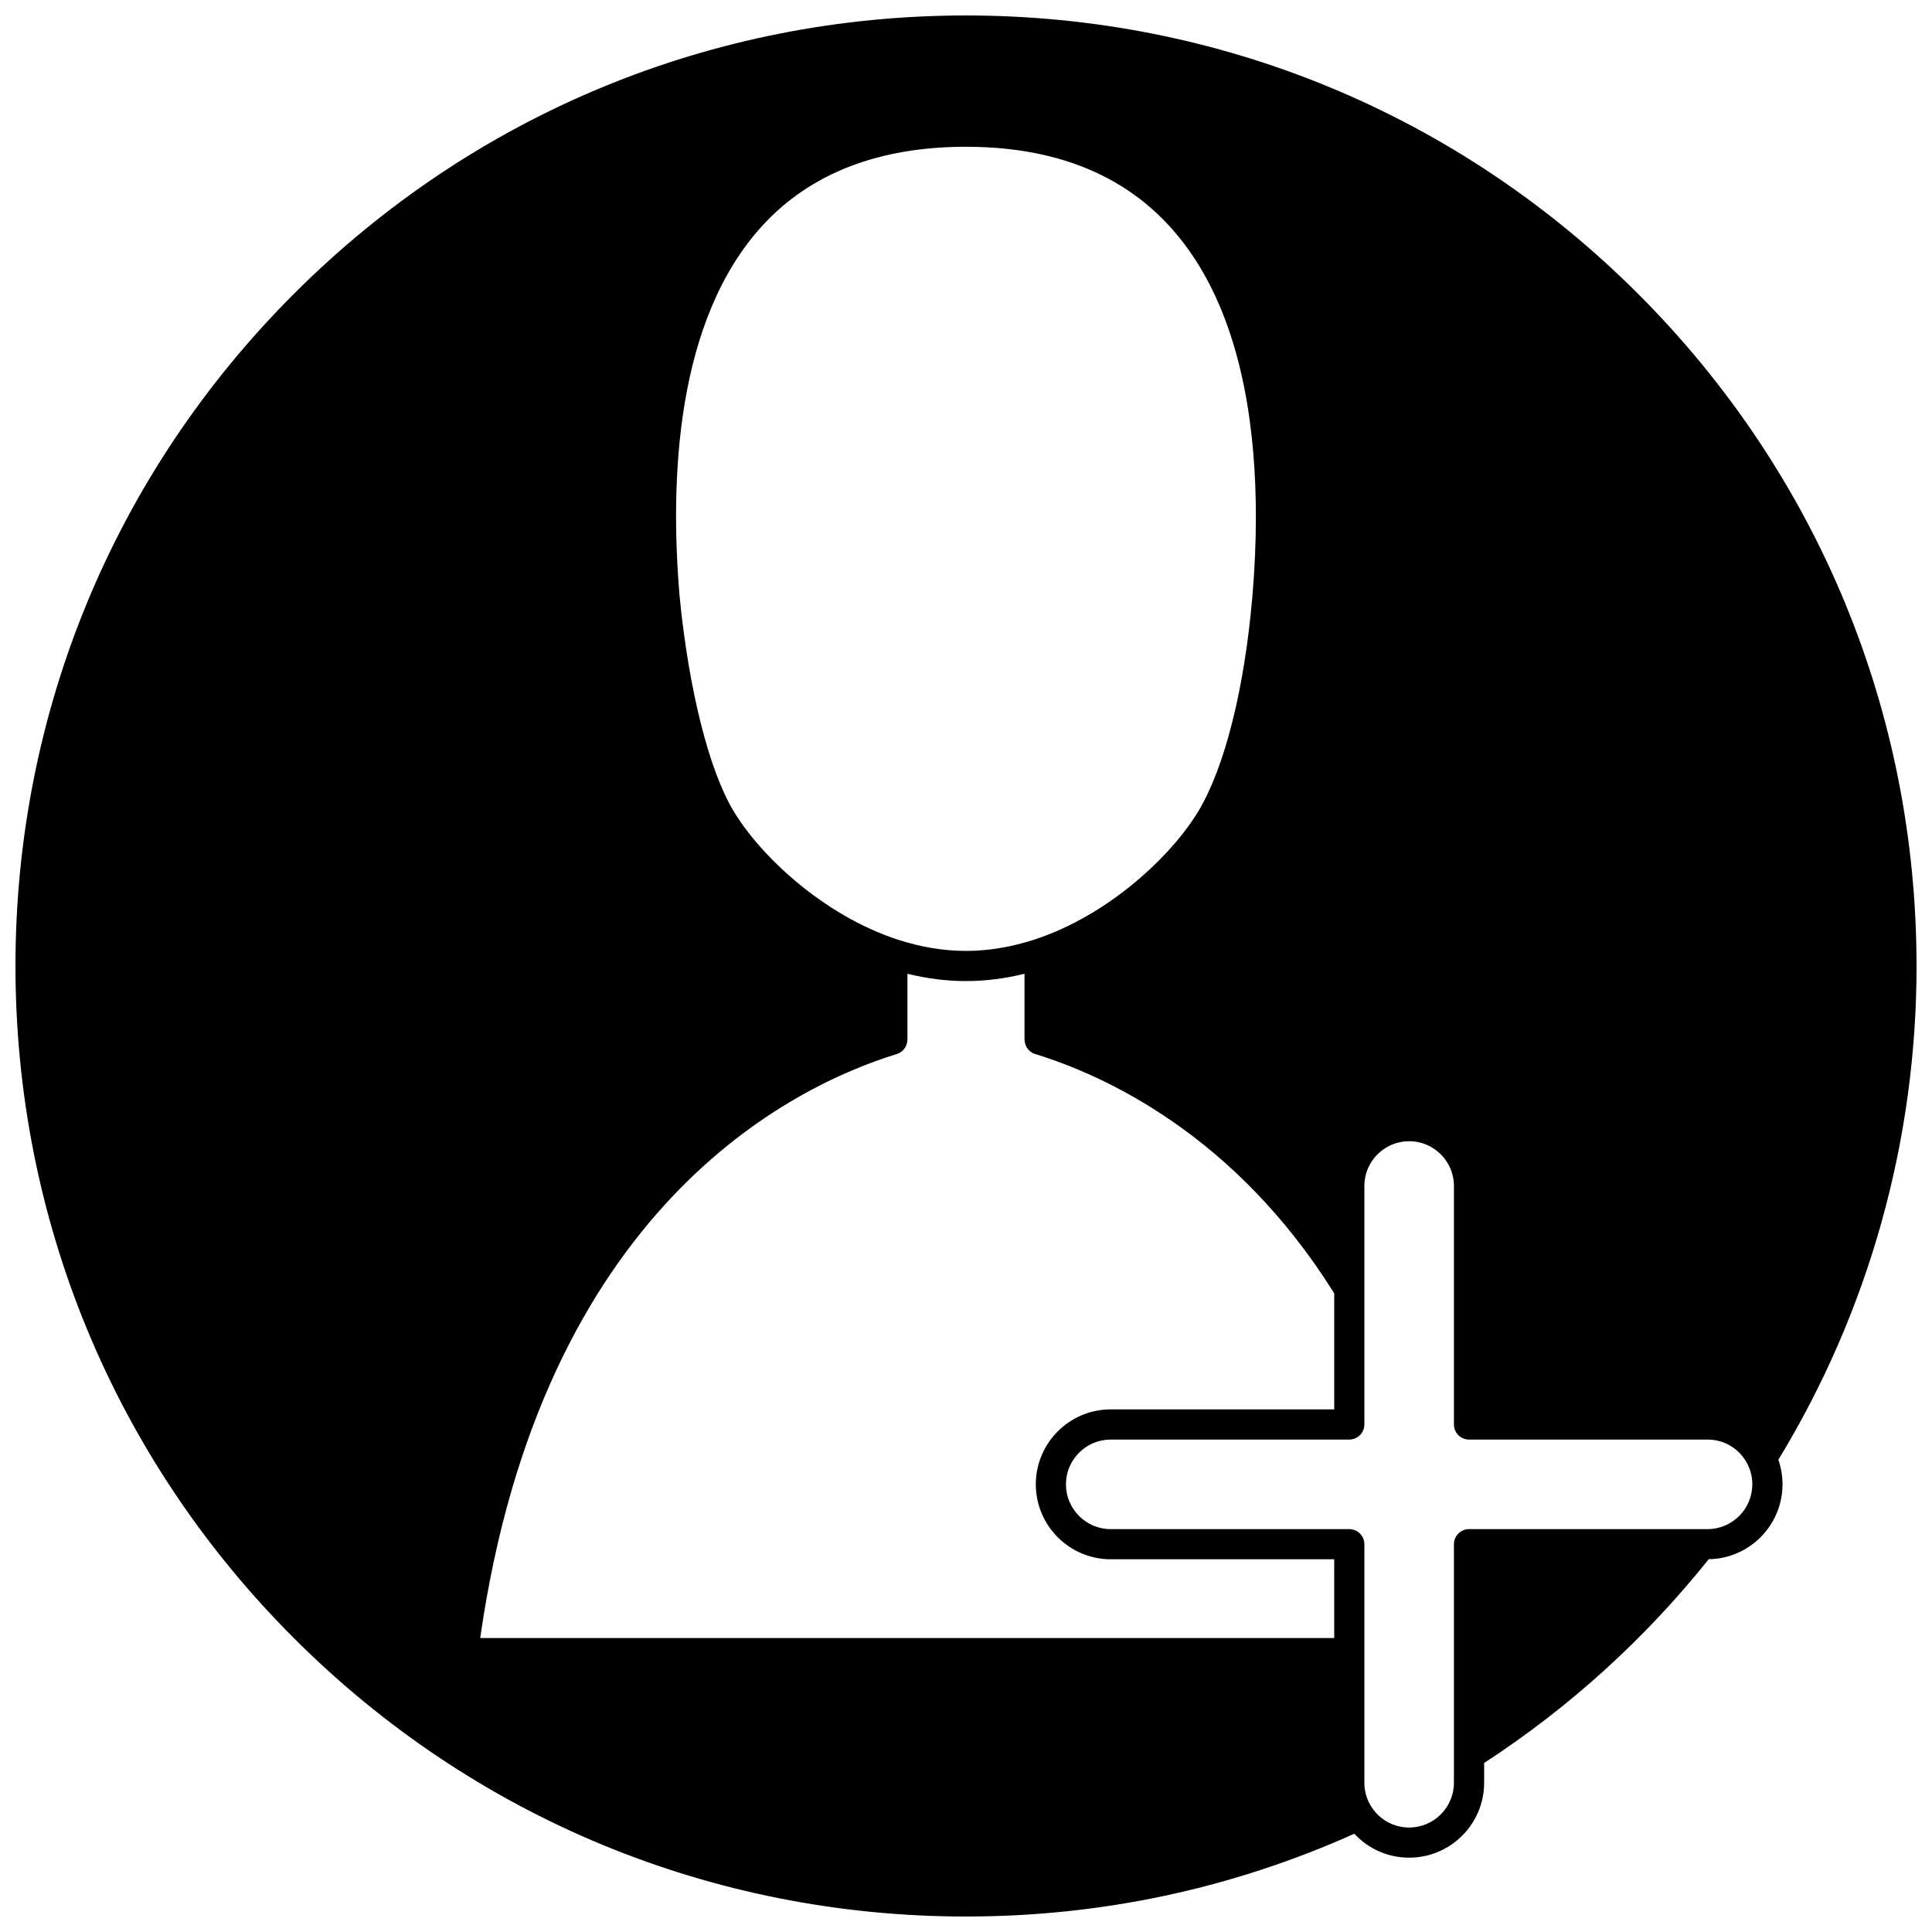 <?xml version="1.0" encoding="UTF-8"?>
<!-- Uploaded to: SVG Repo, www.svgrepo.com, Generator: SVG Repo Mixer Tools -->
<svg width="800px" height="800px" version="1.1" viewBox="144 144 512 512" xmlns="http://www.w3.org/2000/svg">
 <defs>
  <clipPath id="a">
   <path d="m148.09 148.09h503.81v503.81h-503.81z"/>
  </clipPath>
 </defs>
 <g clip-path="url(#a)">
  <path d="m651.9 400c0-67.289-26.203-130.55-73.781-178.12-47.574-47.578-110.84-73.781-178.12-73.781-67.289 0-130.55 26.203-178.12 73.781-47.578 47.578-73.781 110.84-73.781 178.12s26.203 130.55 73.781 178.12c47.578 47.574 110.84 73.777 178.12 73.777 35.879 0 70.48-7.394 102.91-21.938 3.723 4.019 8.945 6.344 14.539 6.344 10.953 0 19.863-8.91 19.863-19.863v-5.234c22.617-14.727 42.625-32.879 59.516-54 10.809-0.16 19.555-8.996 19.555-19.848 0-2.219-0.375-4.434-1.098-6.512 23.957-39.332 36.621-84.531 36.621-130.85zm-305.79-196.27c12.691-13.824 30.824-20.836 53.891-20.836 63.492 0 76.82 53.336 76.82 98.082 0 6.828-0.312 13.941-0.934 21.141-2.102 24.469-7.309 45.176-14.277 56.812-7.125 11.859-23.727 27.566-43.355 34.027-6.141 2.019-12.281 3.047-18.254 3.047s-12.113-1.027-18.262-3.047c-19.629-6.473-36.23-22.176-43.344-34.023-6.519-10.887-11.859-32.133-14.285-56.84-2.656-31.055-0.992-73.32 22-98.363zm151.47 374.36h-226.32c16.309-113.96 82.449-146.16 110.4-154.76 1.719-0.527 2.805-2.113 2.805-3.82h0.02v-17.453c5.211 1.289 10.406 1.938 15.516 1.938 5.106 0 10.301-0.652 15.504-1.938v17.449h0.02c0 1.711 1.086 3.293 2.805 3.82 18.383 5.648 53 21.398 79.254 63.422v30.75h-59.219c-10.953 0-19.863 8.91-19.863 19.863s8.91 19.863 19.863 19.863h59.219zm98.941-28.859h-63.215c-2.207 0-4 1.789-4 4v63.215c0 6.543-5.324 11.867-11.867 11.867-4.043 0-7.769-2.031-9.973-5.445-1.238-1.906-1.895-4.129-1.895-6.418v-63.215c0-2.207-1.789-4-4-4h-63.215c-6.543 0-11.867-5.324-11.867-11.867 0-6.543 5.324-11.867 11.867-11.867h63.215c2.207 0 4-1.789 4-4v-63.215c0-6.535 5.324-11.855 11.867-11.855 6.543 0 11.867 5.316 11.867 11.855v63.215c0 2.207 1.789 4 4 4h63.215c4.594 0 8.688 2.574 10.684 6.723 0.004 0.004 0.004 0.008 0.008 0.016 0.773 1.594 1.168 3.32 1.168 5.129-0.004 6.543-5.32 11.863-11.859 11.863z"/>
 </g>
</svg>